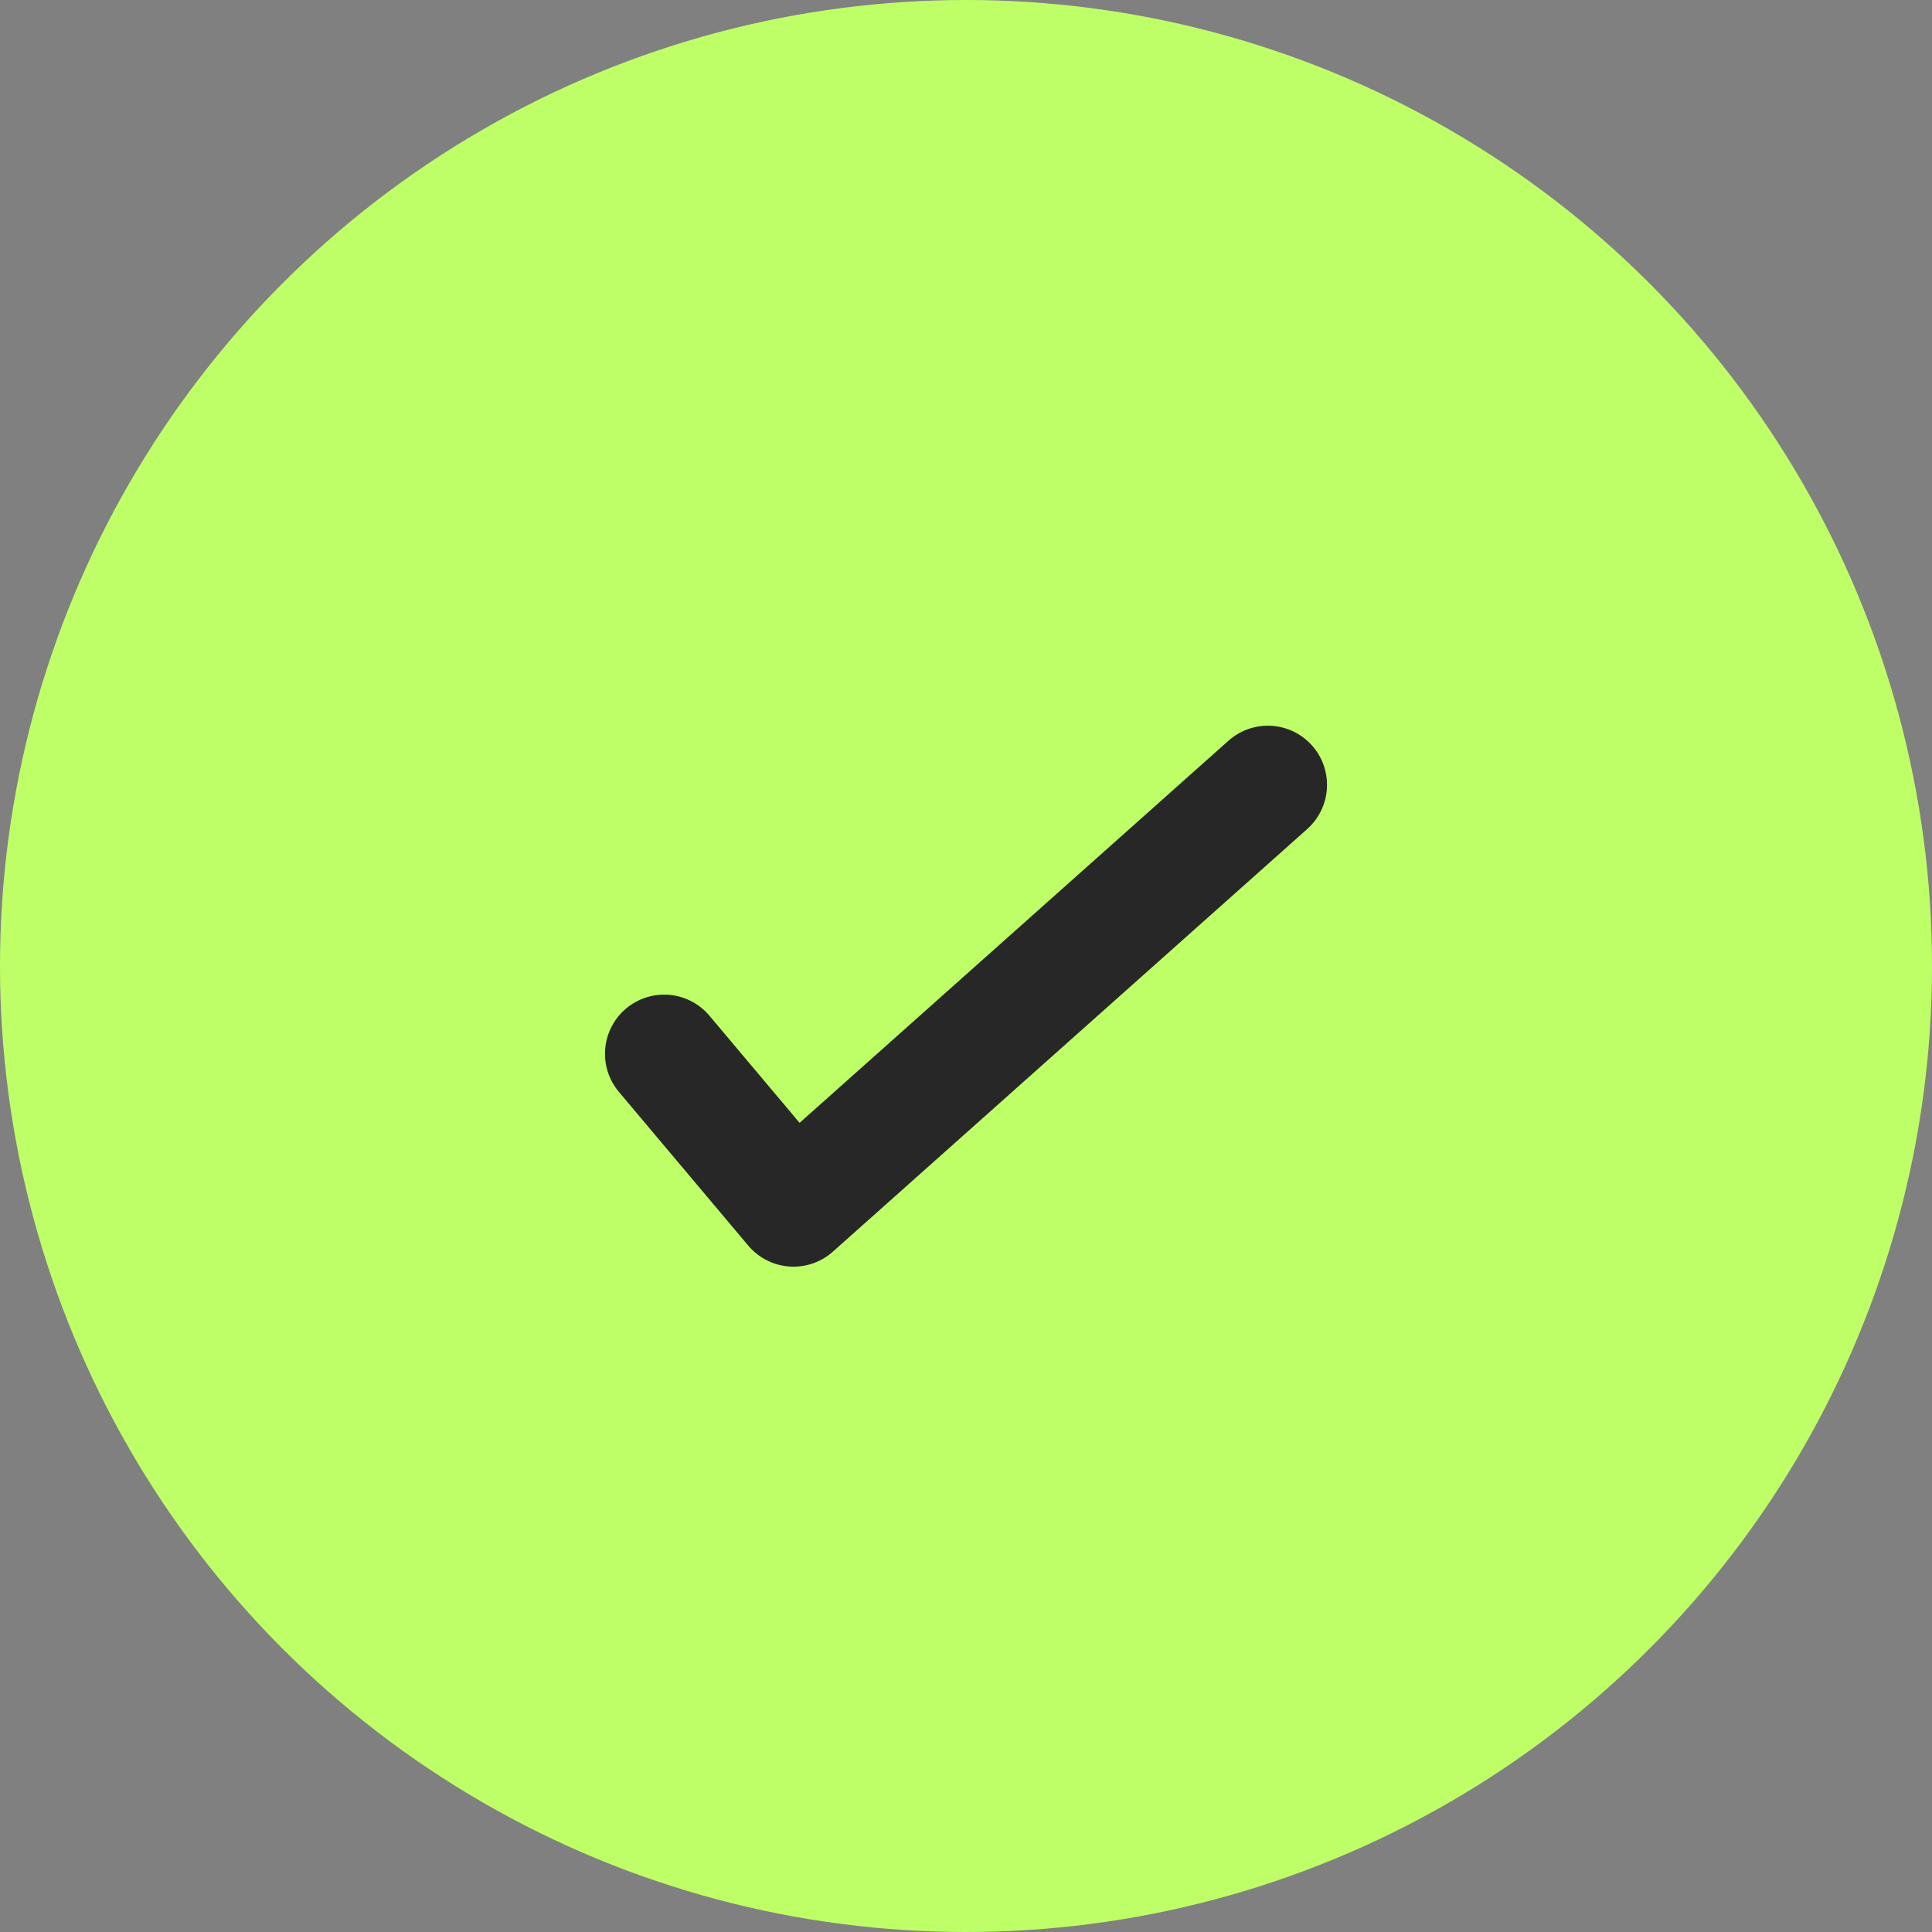 <?xml version="1.0" encoding="UTF-8"?> <svg xmlns="http://www.w3.org/2000/svg" width="25" height="25" viewBox="0 0 25 25" fill="none"><rect x="0" y="0" width="25" height="25" fill="#808080" stroke="none"/><circle cx="12.5" cy="12.5" r="12.5" fill="#BEFF67"></circle><path d="M8.594 13.636L10.268 15.625L16.406 10.156" stroke="#272727" stroke-width="1.531" stroke-linecap="round" stroke-linejoin="round"></path></svg> 